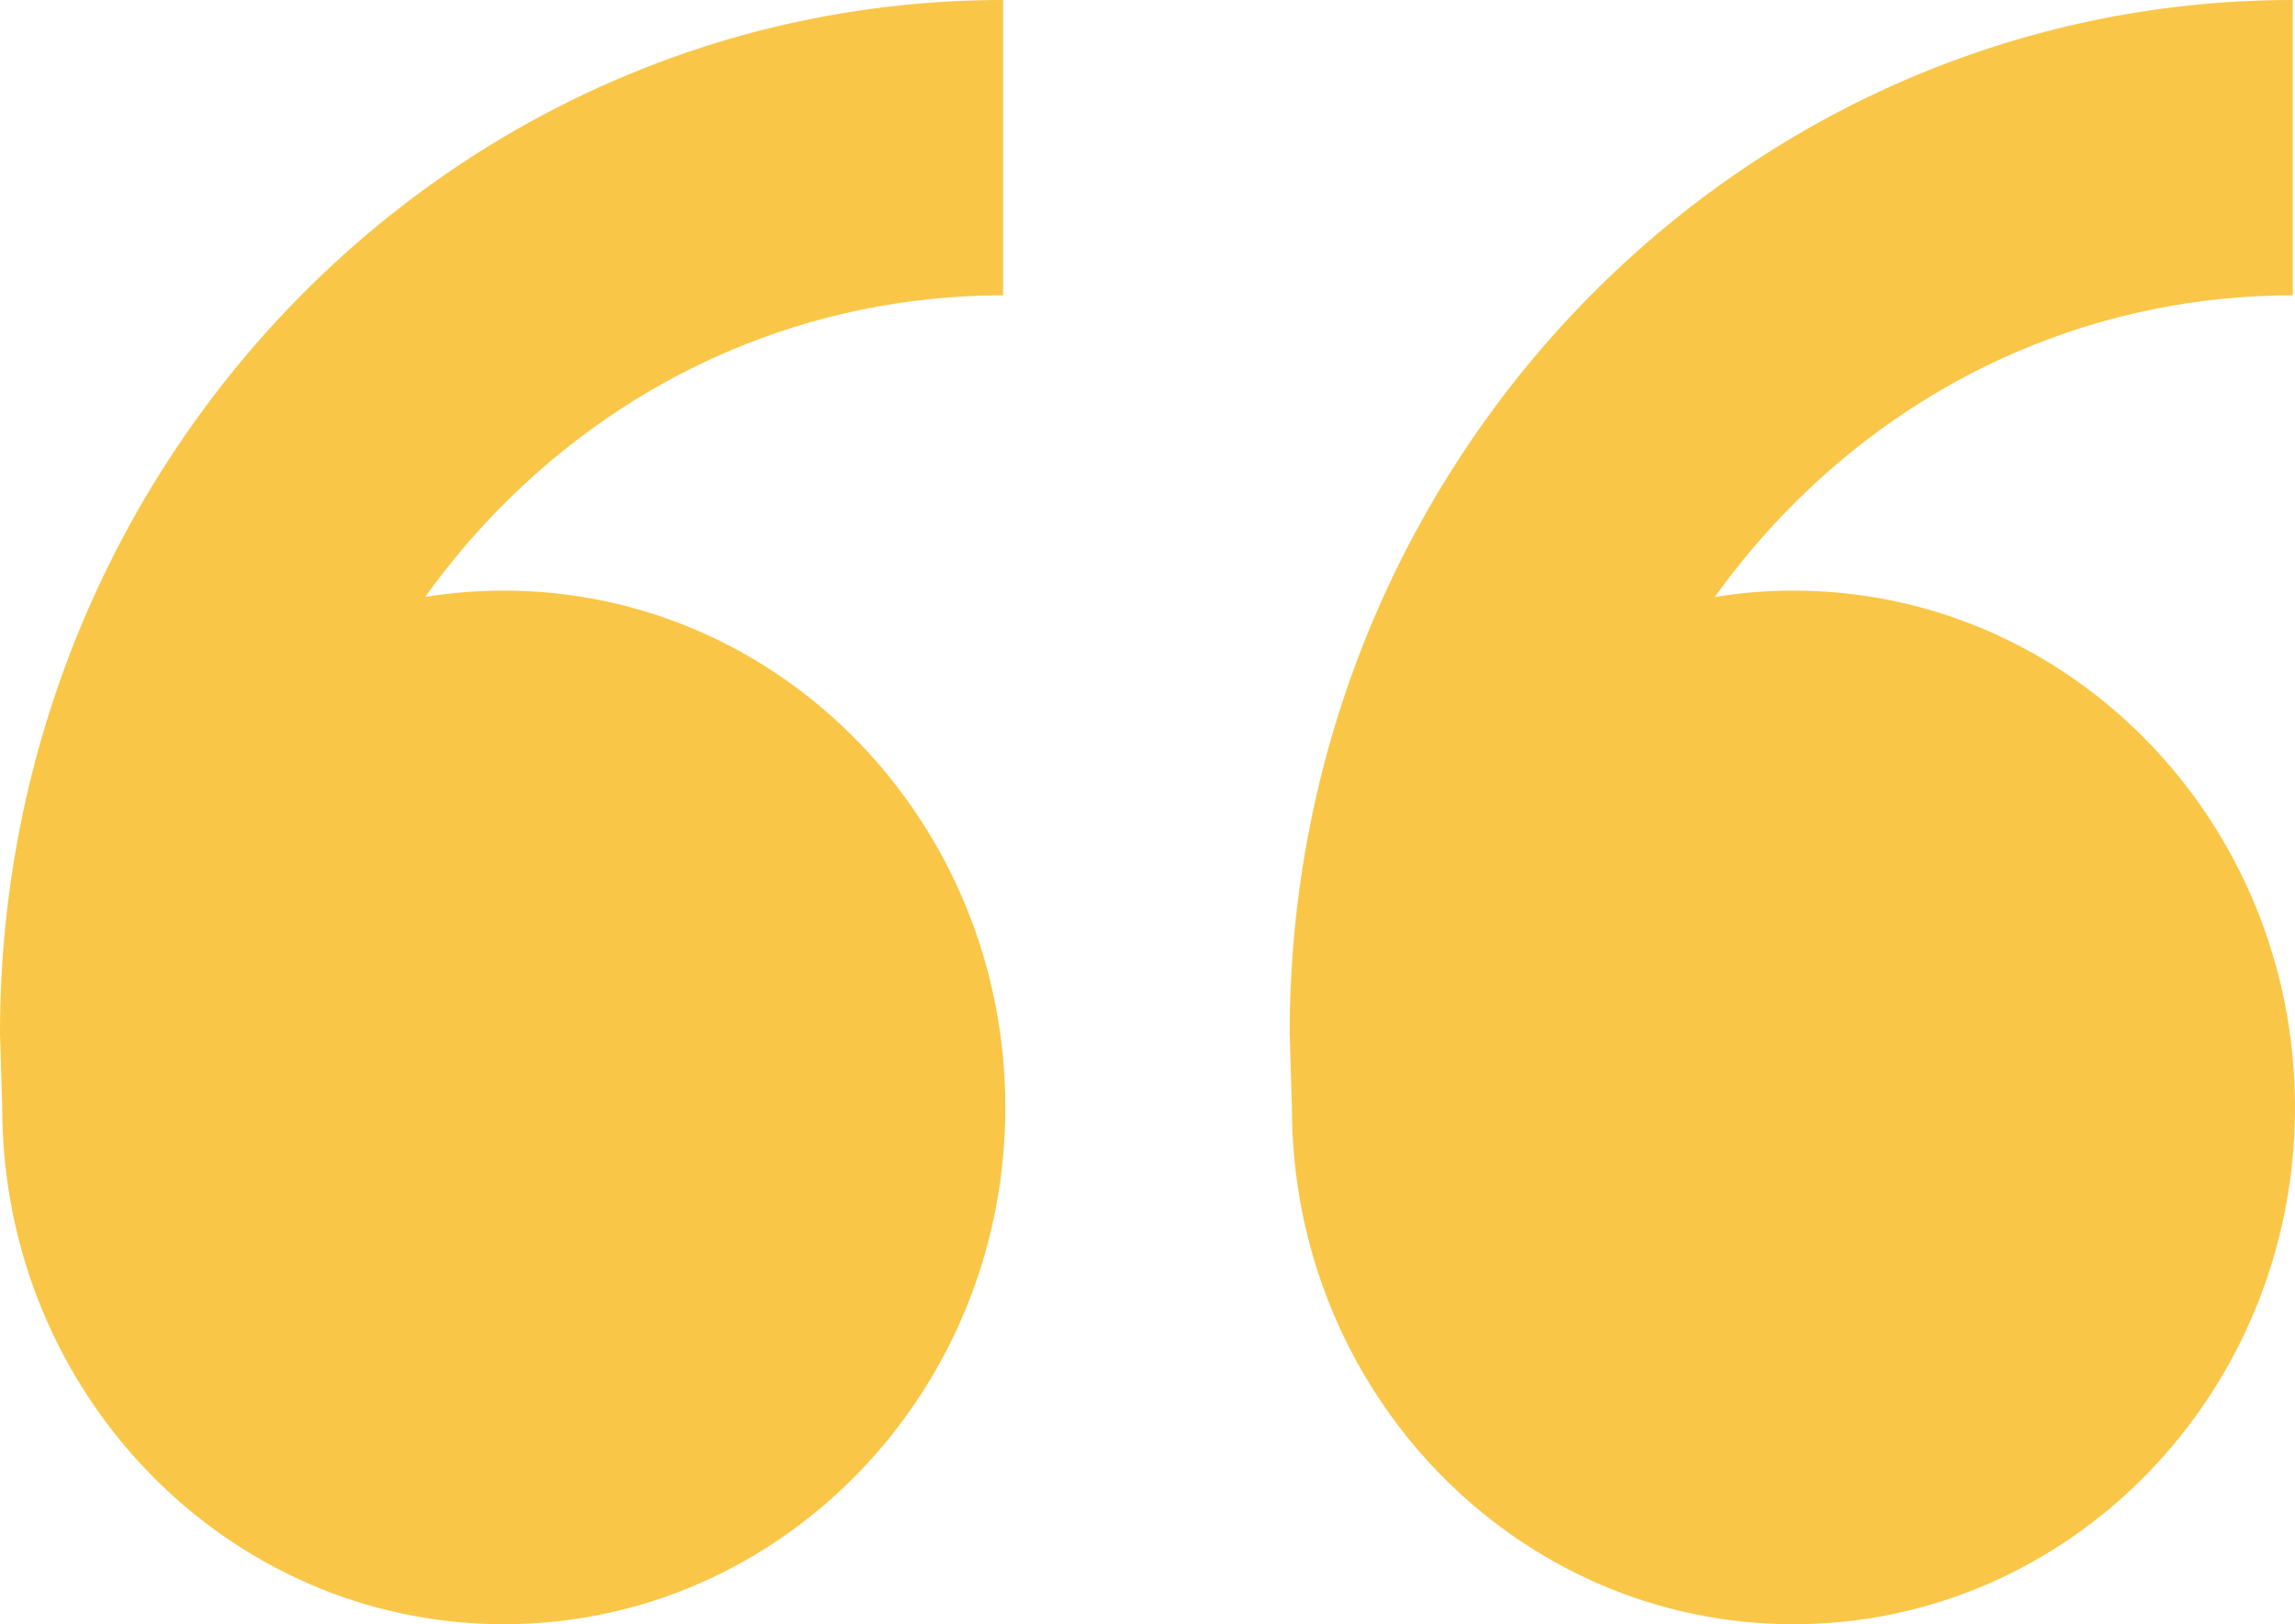 <?xml version="1.0" encoding="UTF-8"?> <svg xmlns="http://www.w3.org/2000/svg" width="65" height="46" viewBox="0 0 65 46" fill="none"> <path d="M14.268 16.727C22.113 16.727 28.473 23.28 28.473 31.364C28.473 39.447 22.113 46 14.268 46C6.423 46 0.063 39.447 0.063 31.364L0 29.273C0 13.106 12.72 0 28.41 0V8.364C22.989 8.364 17.893 10.539 14.061 14.488C13.323 15.248 12.65 16.057 12.042 16.907C12.768 16.789 13.511 16.727 14.268 16.727ZM50.795 16.727C58.64 16.727 65 23.28 65 31.364C65 39.447 58.64 46 50.795 46C42.95 46 36.59 39.447 36.59 31.364L36.527 29.273C36.527 13.106 49.246 0 64.937 0V8.364C59.516 8.364 54.42 10.539 50.587 14.488C49.85 15.248 49.176 16.057 48.569 16.907C49.294 16.789 50.038 16.727 50.795 16.727Z" fill="#F9C647"></path> </svg> 